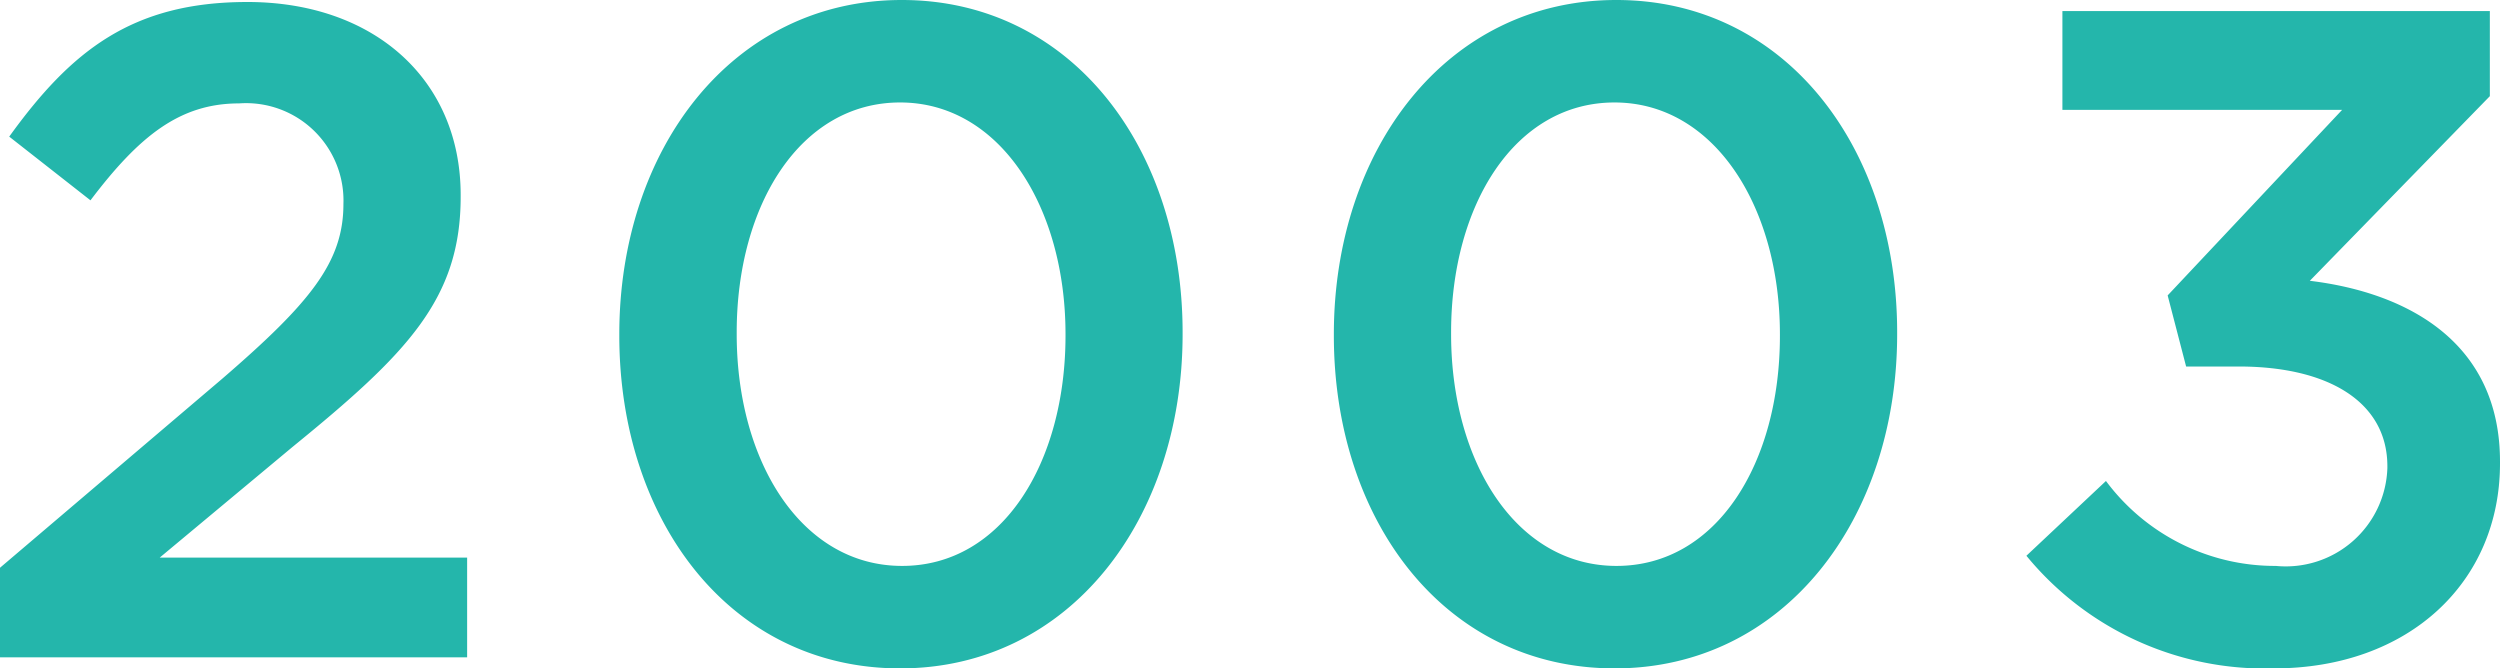 <svg xmlns="http://www.w3.org/2000/svg" width="64.992" height="17.376" viewBox="0 0 64.992 17.376">
  <g id="グループ_48793" data-name="グループ 48793" transform="translate(-454.117 -2758.764)">
    <path id="パス_152705" data-name="パス 152705" d="M-32.652,0h12.144V-2.592H-28.5l3.456-2.88c2.976-2.424,4.368-3.84,4.368-6.5v-.048c0-3-2.256-5.016-5.544-5.016-3,0-4.584,1.272-6.192,3.5L-30.3-11.88c1.272-1.68,2.328-2.52,3.864-2.52a2.532,2.532,0,0,1,2.712,2.616c0,1.512-.864,2.568-3.144,4.536l-5.784,4.92Zm23.4.288C-4.836.288-1.908-3.6-1.908-8.4v-.048c0-4.8-2.9-8.64-7.3-8.64-4.416,0-7.344,3.888-7.344,8.688v.048C-16.548-3.552-13.668.288-9.252.288ZM-9.2-2.376c-2.616,0-4.3-2.712-4.3-6.024v-.048c0-3.312,1.656-5.976,4.248-5.976s4.3,2.712,4.3,6.024v.048C-4.956-5.064-6.588-2.376-9.2-2.376ZM9.324.288C13.74.288,16.668-3.6,16.668-8.4v-.048c0-4.8-2.9-8.64-7.3-8.64-4.416,0-7.344,3.888-7.344,8.688v.048C2.028-3.552,4.908.288,9.324.288Zm.048-2.664c-2.616,0-4.3-2.712-4.3-6.024v-.048c0-3.312,1.656-5.976,4.248-5.976s4.3,2.712,4.3,6.024v.048C13.62-5.064,11.988-2.376,9.372-2.376ZM26.46.288c3.5,0,5.88-2.232,5.88-5.328v-.048c0-3.1-2.4-4.392-4.944-4.7l4.68-4.8V-16.8H20.964v2.568h7.272L23.7-9.408l.48,1.848h1.368c2.352,0,3.864.936,3.864,2.592v.048a2.643,2.643,0,0,1-2.9,2.544,5.479,5.479,0,0,1-4.416-2.208L20.028-2.64A8.02,8.02,0,0,0,26.46.288Z" transform="translate(486.769 2775.852)" fill="#24b6ab"/>
  </g>
</svg>
